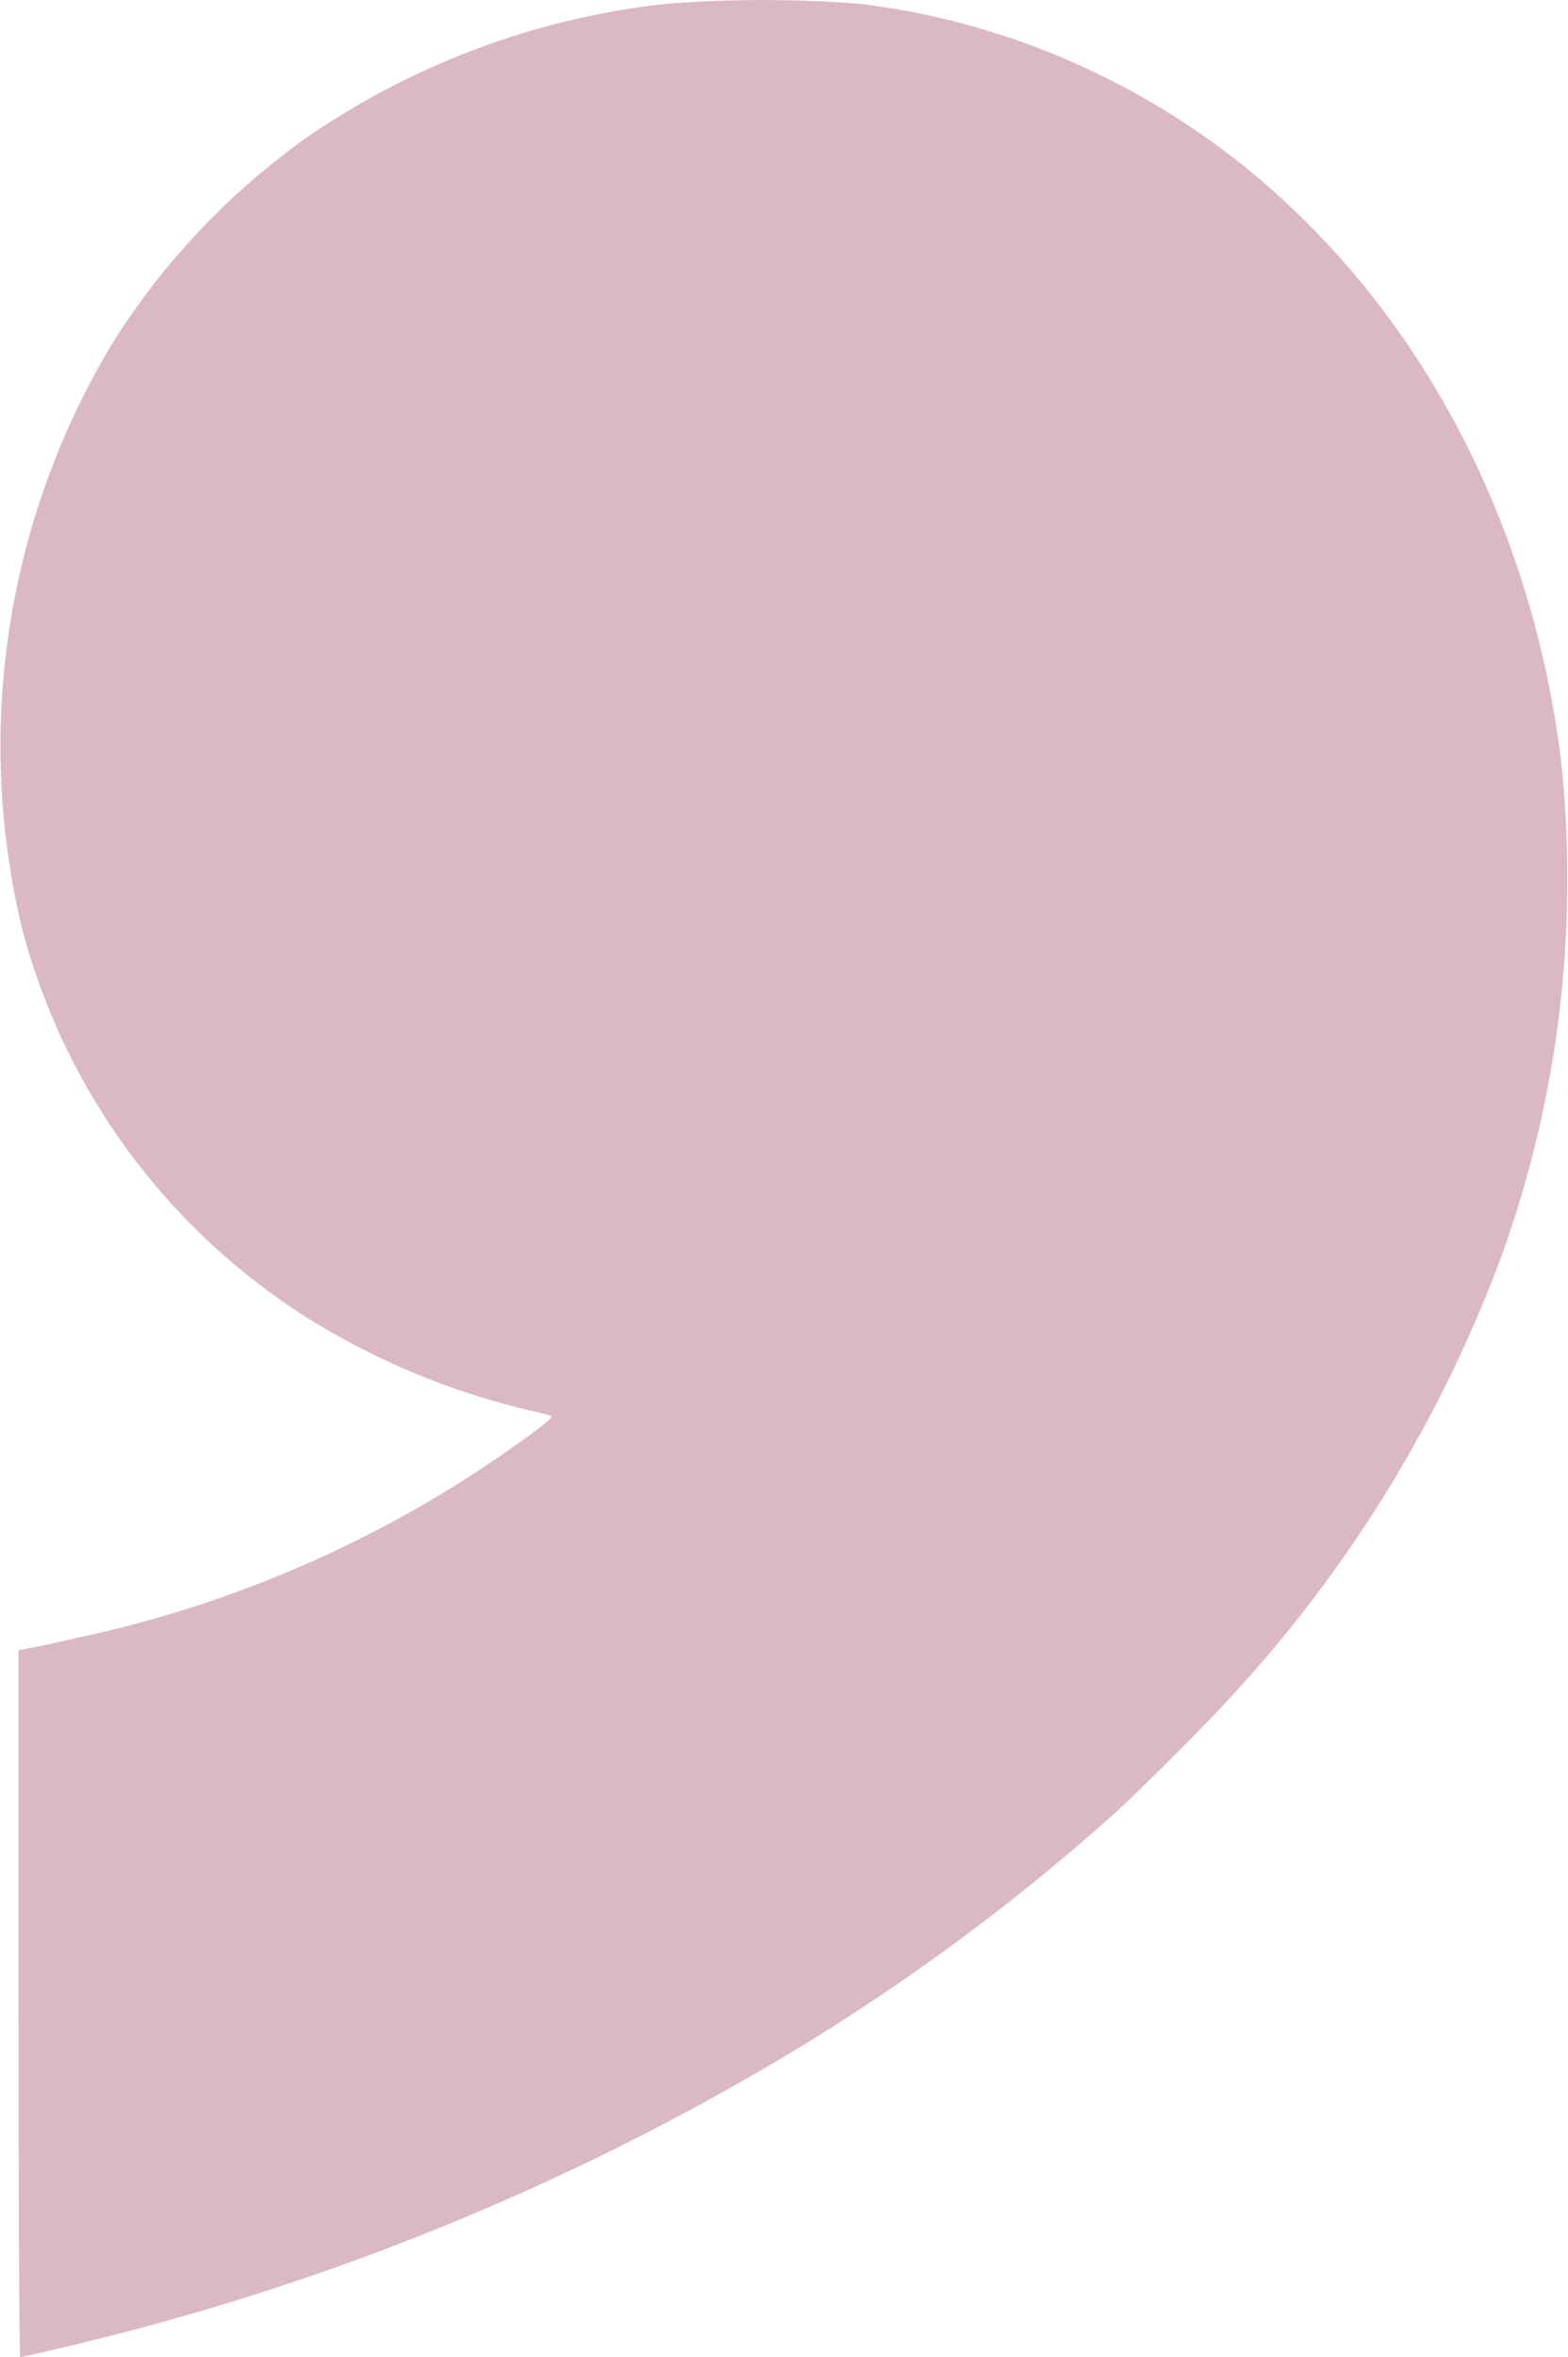 <svg xmlns="http://www.w3.org/2000/svg" width="35.148" height="52.835" viewBox="0 0 35.148 52.835">
  <path id="Path_48" data-name="Path 48" d="M831.467,487.591a29.8,29.8,0,0,1-6.377,10.2c-.575.612-1.745,1.774-2.277,2.26a47.981,47.981,0,0,1-7.314,5.4,57.021,57.021,0,0,1-16.437,6.619c-.412.1-.767.176-.788.176s-.039-3.261-.039-7.922V496.4l.291-.053c.161-.029.632-.132,1.047-.228a26.46,26.46,0,0,0,9.724-4.256c.812-.581.948-.694.864-.721-.036-.011-.289-.073-.562-.138a16.642,16.642,0,0,1-4.392-1.753,14.758,14.758,0,0,1-6.887-9.006,17.5,17.5,0,0,1,2.044-13.18,16.28,16.28,0,0,1,4.356-4.589,17.532,17.532,0,0,1,8.034-2.981,28.1,28.1,0,0,1,4.343,0,16.882,16.882,0,0,1,5.593,1.7c5.462,2.74,9.255,8.434,10.112,15.18A24.868,24.868,0,0,1,831.467,487.591Z" transform="translate(-797.82 -459.41)" fill="#dbb9c2"/>
</svg>
